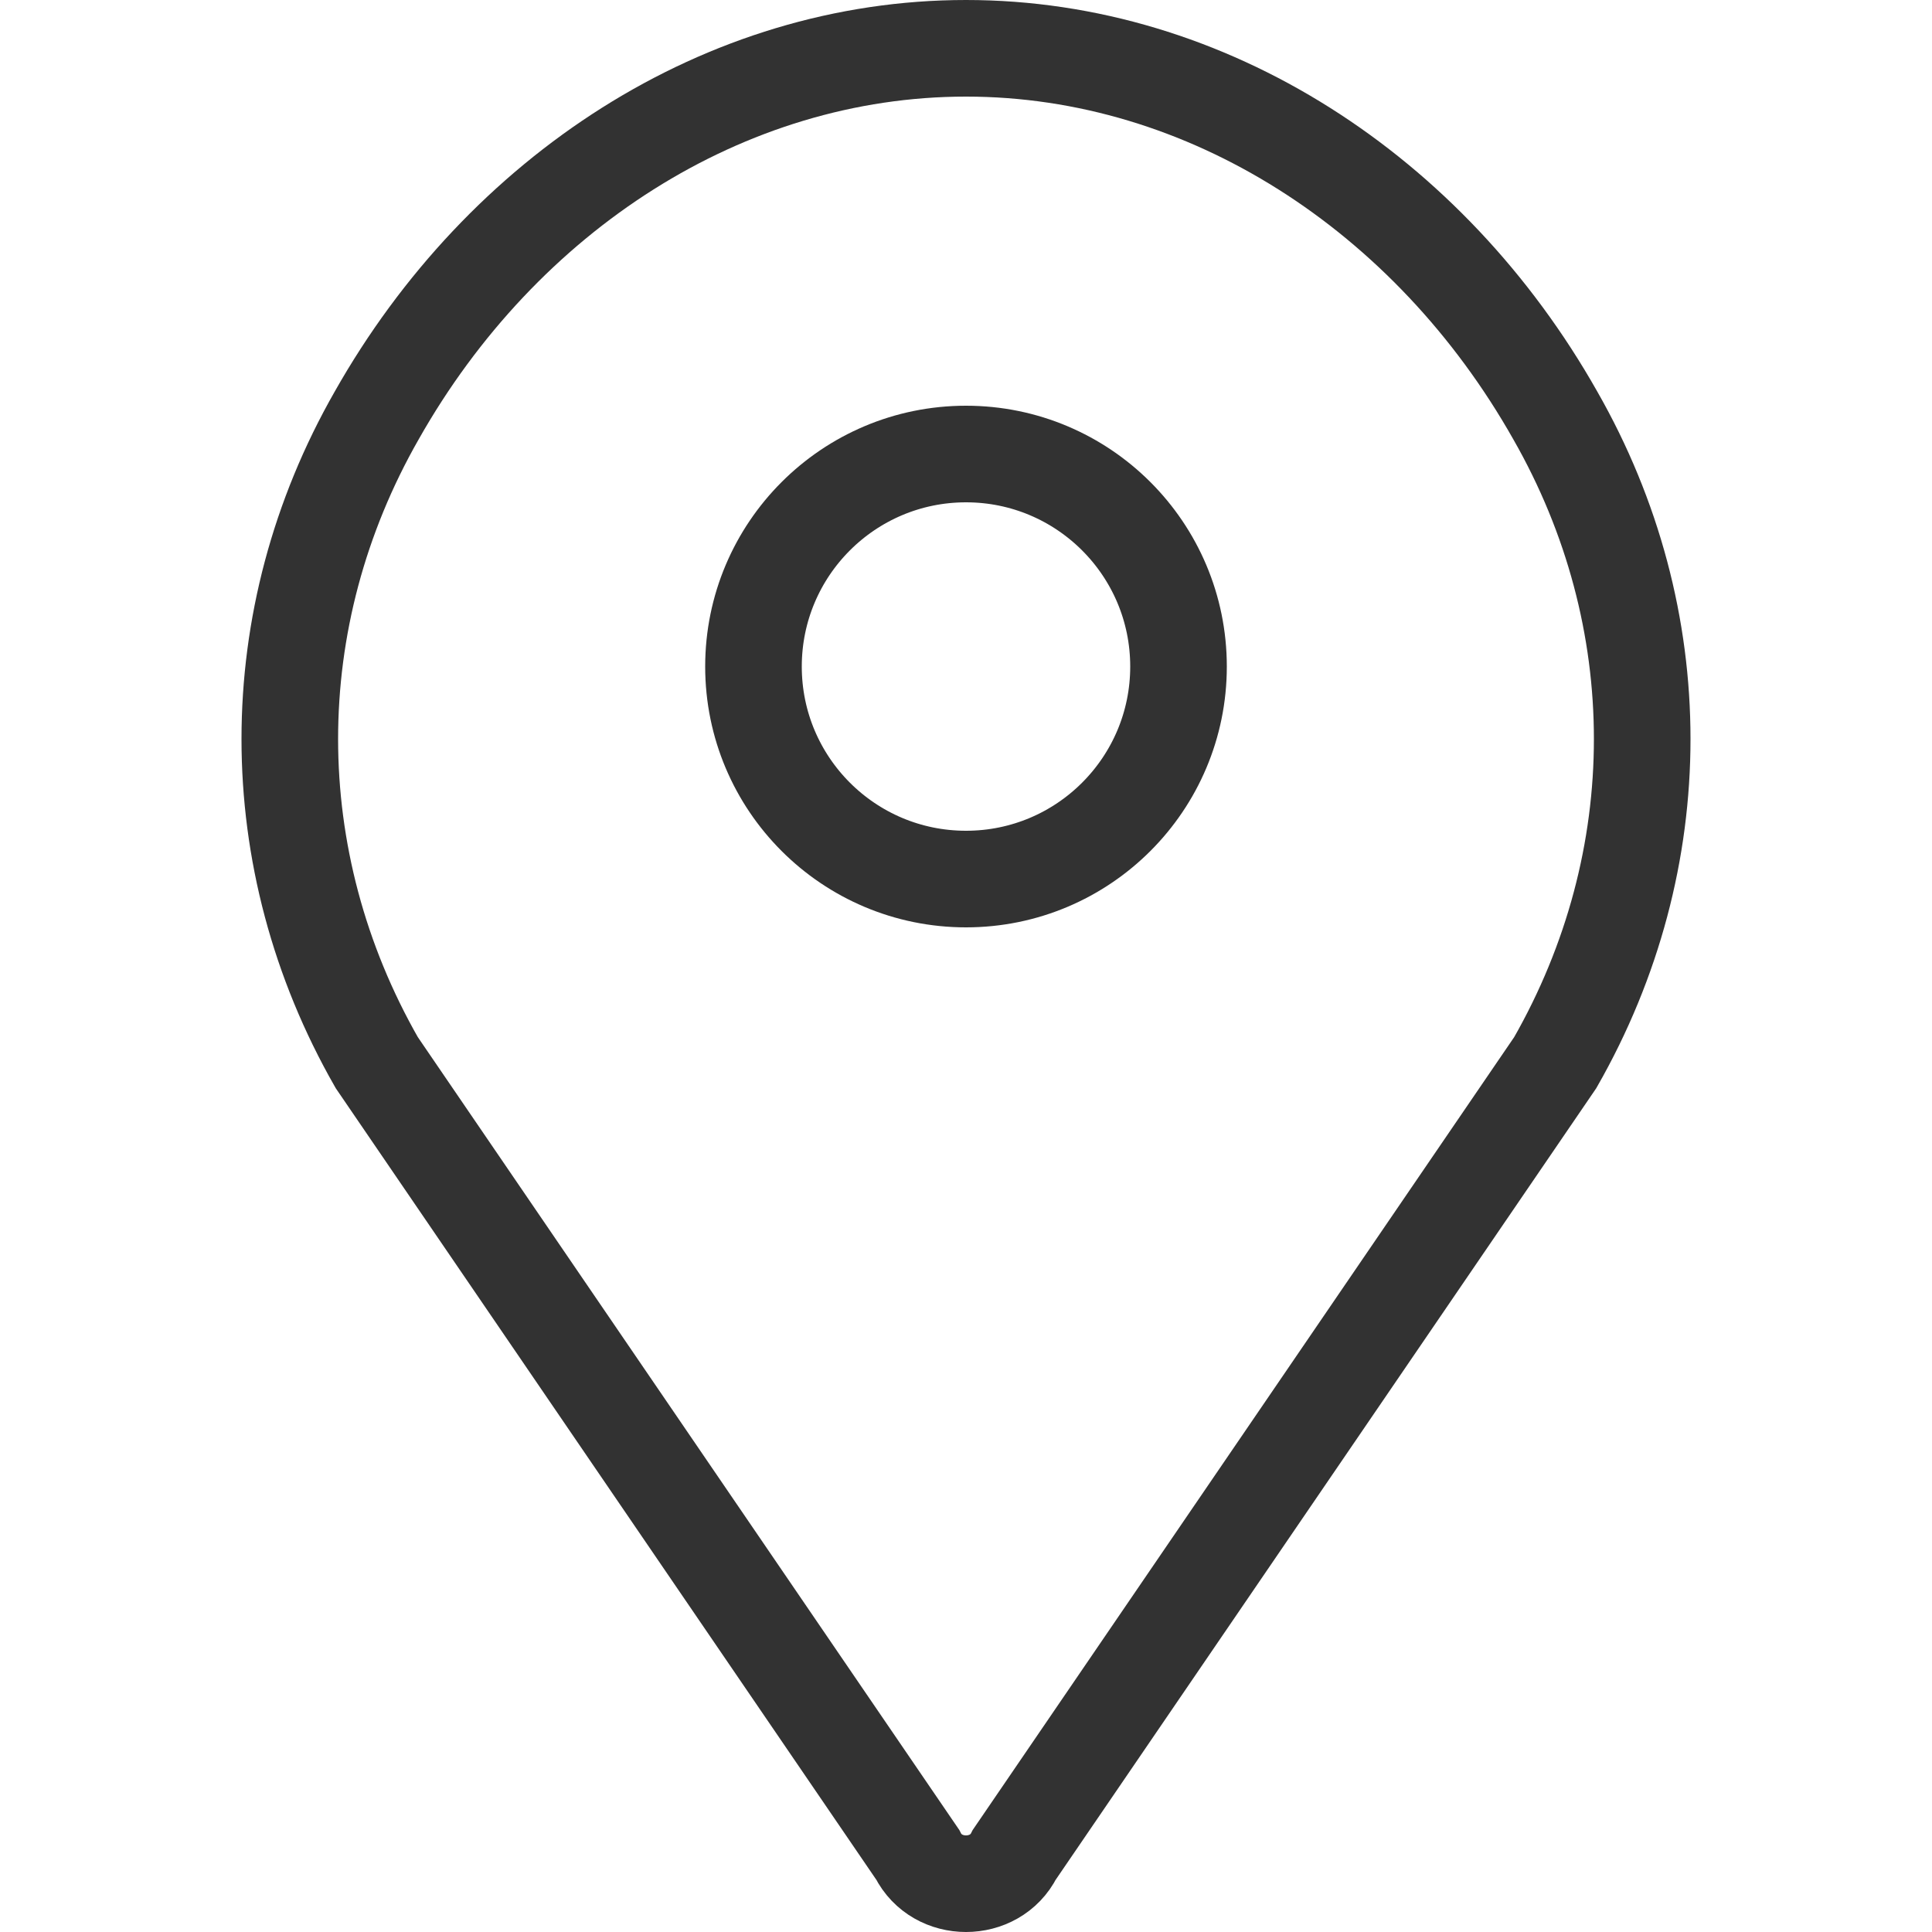 <?xml version="1.0" encoding="utf-8"?>
<!-- Generator: Adobe Illustrator 25.0.1, SVG Export Plug-In . SVG Version: 6.00 Build 0)  -->
<svg version="1.1" id="Layer_1" xmlns="http://www.w3.org/2000/svg" xmlns:xlink="http://www.w3.org/1999/xlink" x="0px" y="0px"
	 width="20px" height="20px" viewBox="0 0 20 20" style="enable-background:new 0 0 20 20;" xml:space="preserve">
<style type="text/css">
	.st0{fill:none;stroke:#323232;stroke-miterlimit:10;}
</style>
<path class="st0" d="M16.1,4.3C14.8,2,12.5,0.5,10,0.5S5.2,2,3.9,4.3c-1.2,2.1-1.2,4.6,0,6.7c0,0,5.6,8.2,5.6,8.2
	c0.1,0.2,0.3,0.3,0.5,0.3c0.2,0,0.4-0.1,0.5-0.3c0,0,5.6-8.2,5.6-8.2C17.3,8.9,17.3,6.4,16.1,4.3z"/>
<circle class="st0" cx="10" cy="6.9" r="2.2"/>
</svg>
